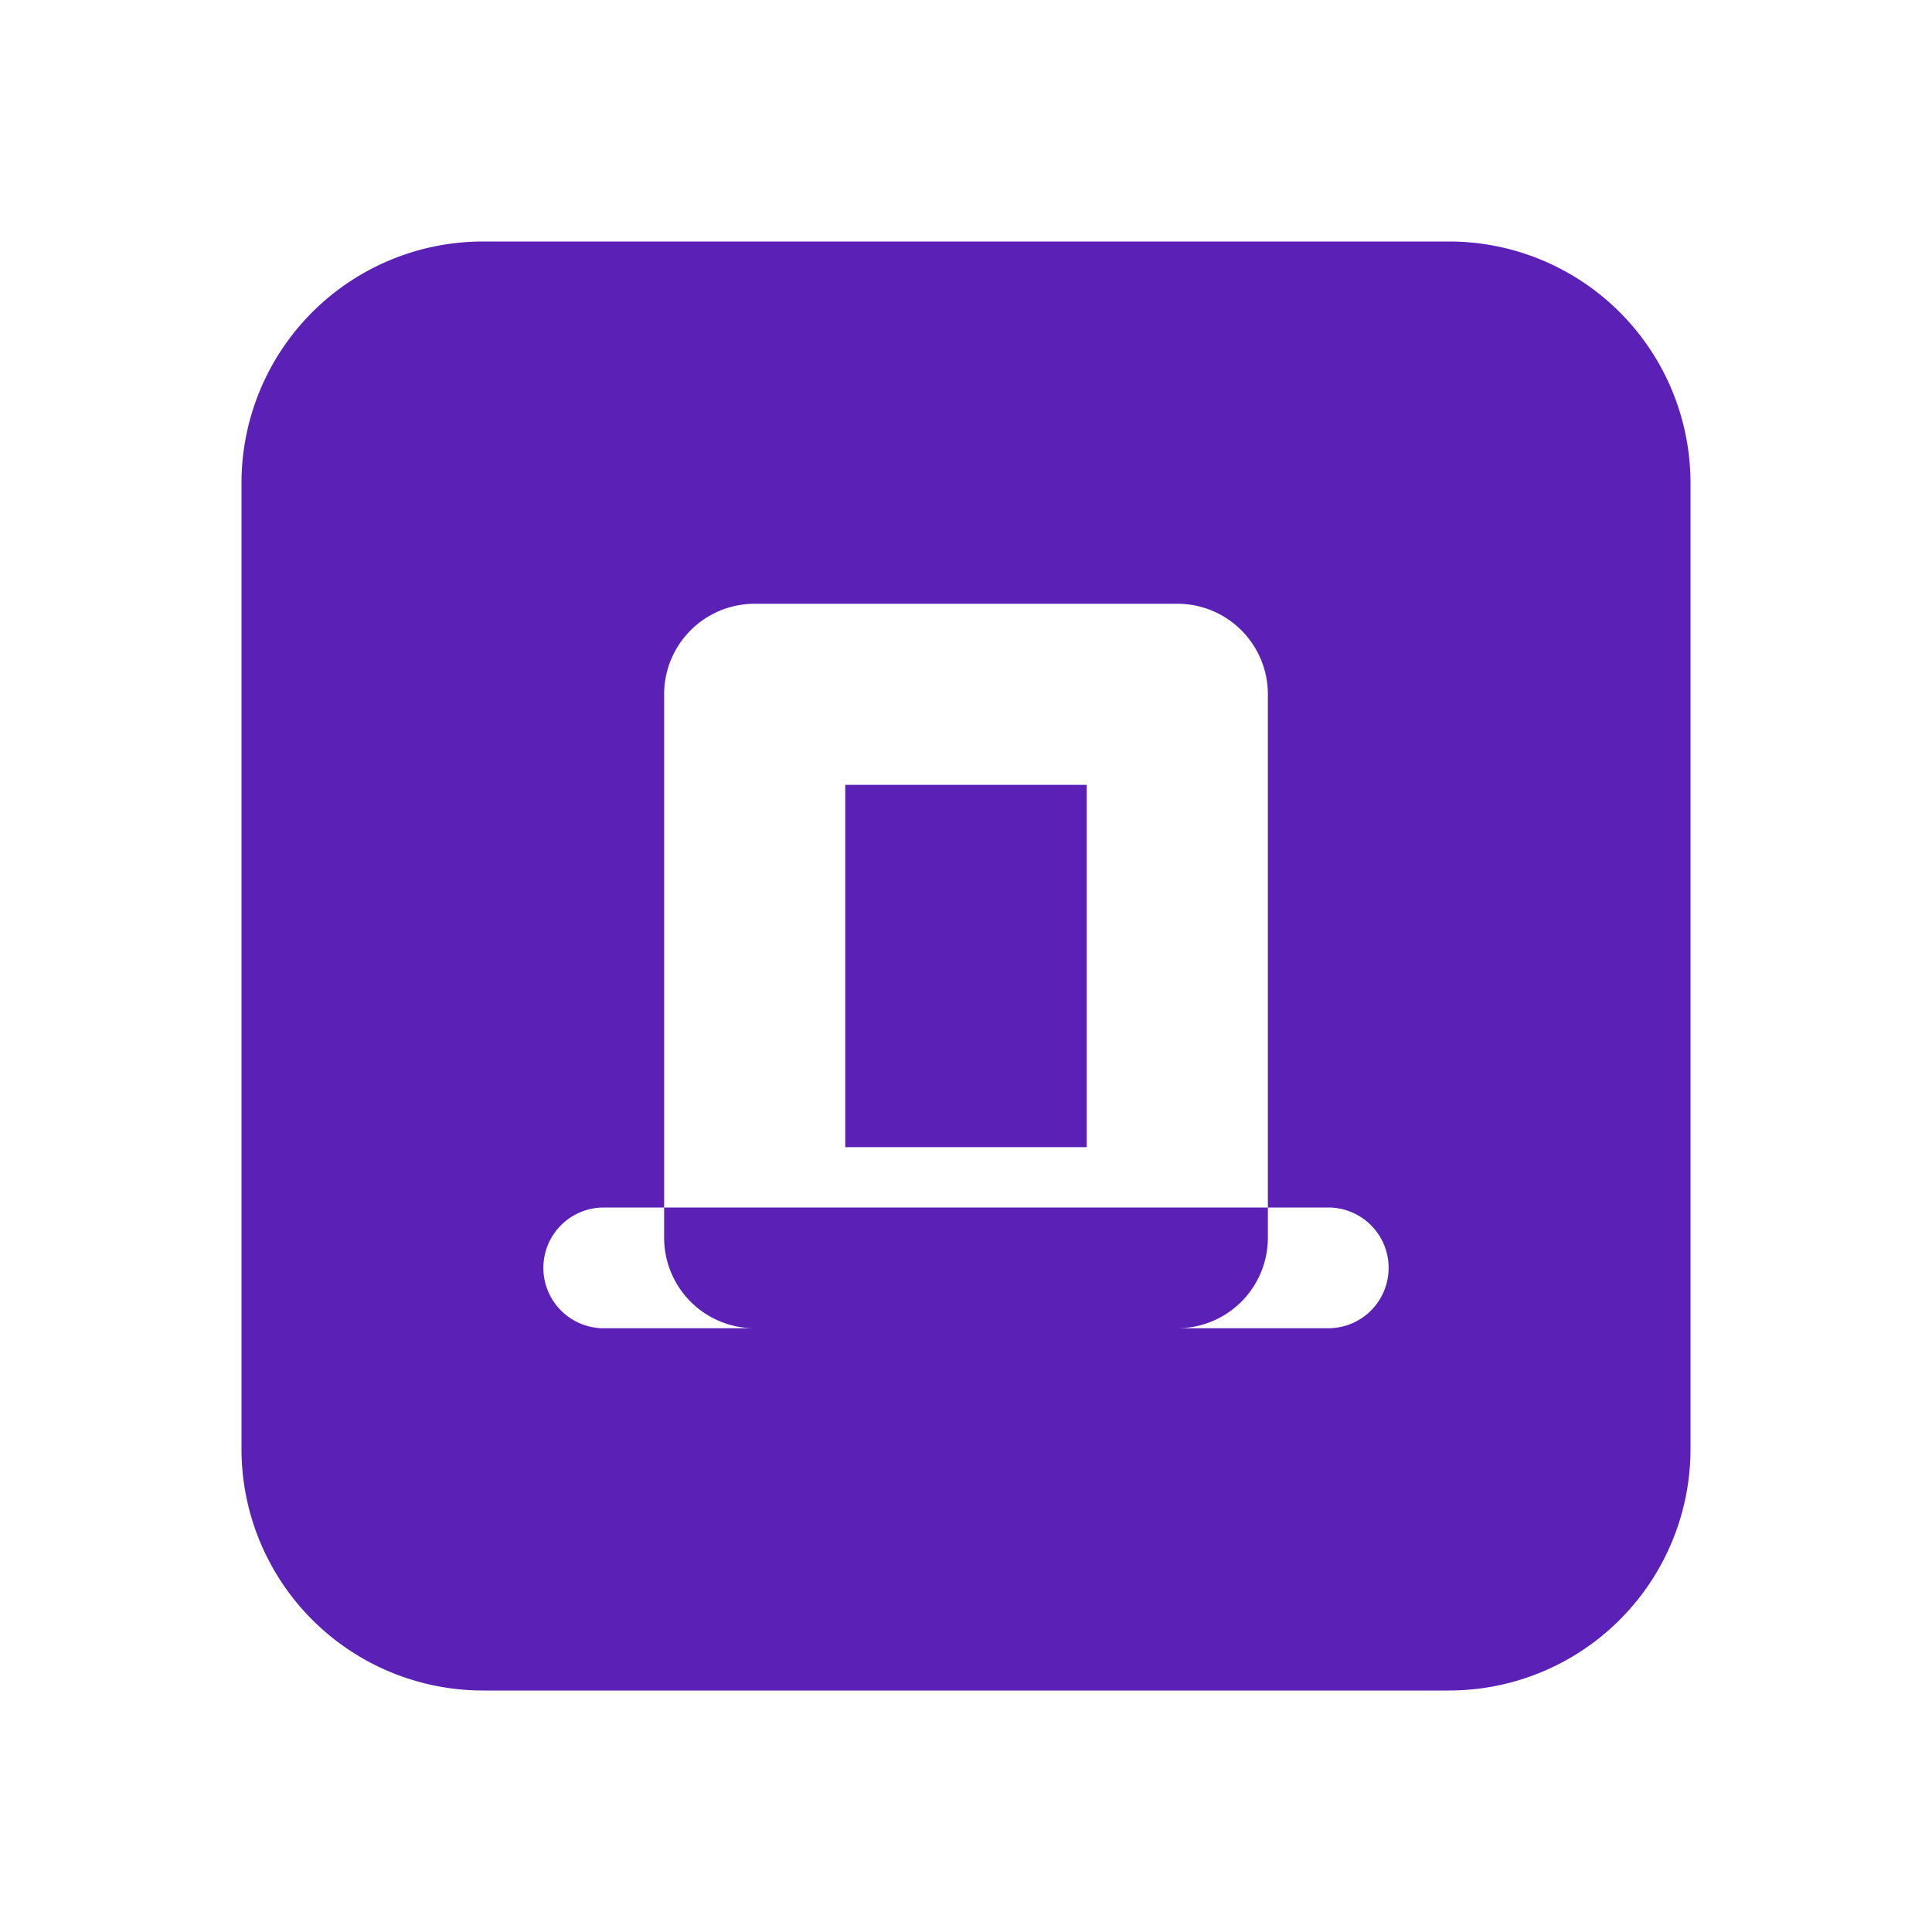 <svg xmlns="http://www.w3.org/2000/svg" viewBox="0 0 64 64">
  <path fill="#5B21B6" d="M16 8a8 8 0 0 0-8 8v32a8 8 0 0 0 8 8h32a8 8 0 0 0 8-8V16a8 8 0 0 0-8-8H16Zm9 12h14a3 3 0 0 1 3 3v18a3 3 0 0 1-3 3H25a3 3 0 0 1-3-3V23a3 3 0 0 1 3-3Zm3 6v12h8V26h-8Zm-8 18a2 2 0 1 1 0-4h24a2 2 0 1 1 0 4H20Z"/>
</svg>
